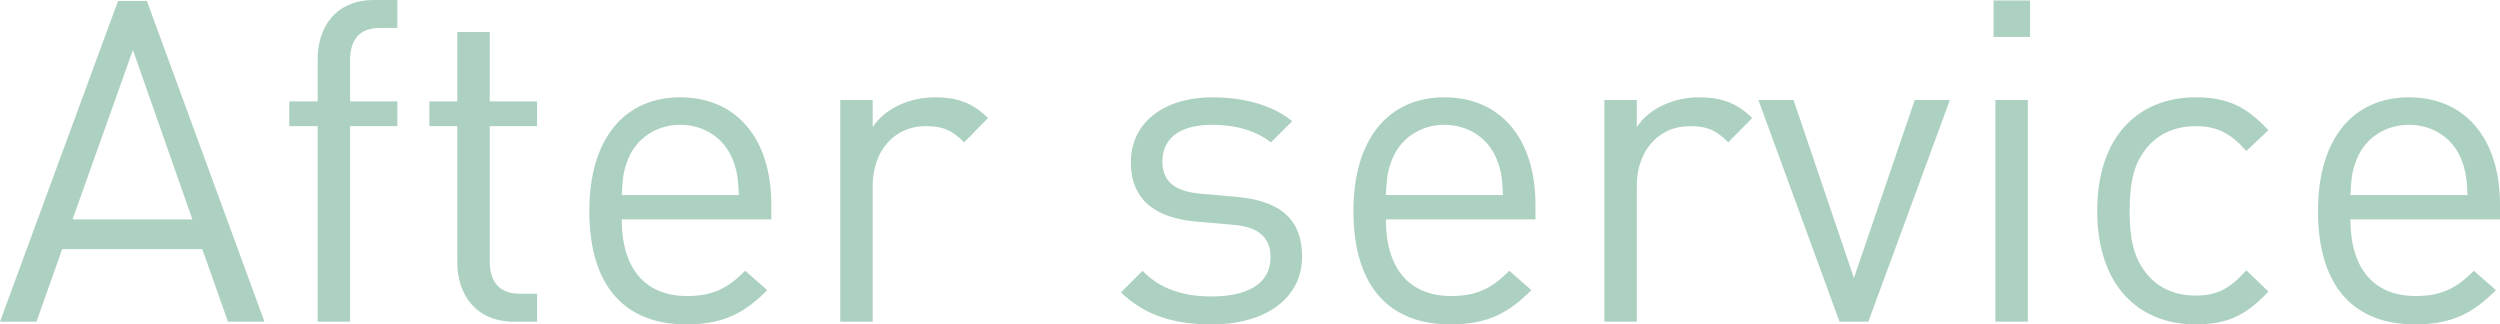 <?xml version="1.0" encoding="UTF-8"?><svg id="_イヤー_2" xmlns="http://www.w3.org/2000/svg" viewBox="0 0 443.91 57.6"><defs><style>.cls-1{fill:#add1c1;}</style></defs><g id="cnt04"><g><path class="cls-1" d="M40.48,57.12l-4.56-12.88H11.04l-4.56,12.88H0L20.96,.16h5.12l20.88,56.96h-6.48ZM23.6,8.88l-10.72,30.08h21.28L23.6,8.88Z"/><path class="cls-1" d="M62.16,22.4V57.12h-5.76V22.4h-5.04v-4.4h5.04v-7.44c0-5.84,3.28-10.56,10-10.56h4.16V4.96h-3.12c-3.68,0-5.28,2.16-5.28,5.76v7.28h8.4v4.4h-8.4Z"/><path class="cls-1" d="M91.28,57.12c-6.72,0-10.08-4.72-10.08-10.56V22.4h-4.96v-4.4h4.96V5.68h5.76v12.32h8.4v4.4h-8.4v24c0,3.6,1.68,5.76,5.36,5.76h3.04v4.96h-4.08Z"/><path class="cls-1" d="M110.4,38.96c0,8.64,4.08,13.6,11.6,13.6,4.56,0,7.2-1.36,10.32-4.48l3.92,3.44c-4,4-7.68,6.08-14.4,6.08-10.4,0-17.2-6.24-17.2-20.16,0-12.72,6.16-20.16,16.16-20.16s16.16,7.36,16.16,19.04v2.64h-26.56Zm19.6-10.88c-1.52-3.6-5.04-5.92-9.2-5.92s-7.68,2.32-9.2,5.92c-.88,2.16-1.04,3.36-1.2,6.56h20.8c-.16-3.2-.32-4.4-1.2-6.56Z"/><path class="cls-1" d="M171.2,25.28c-2.16-2.16-3.76-2.88-6.8-2.88-5.76,0-9.44,4.56-9.44,10.56v24.16h-5.76V17.76h5.76v4.8c2.16-3.28,6.48-5.28,11.04-5.28,3.76,0,6.64,.88,9.44,3.68l-4.24,4.32Z"/><path class="cls-1" d="M215.2,57.6c-6.64,0-11.84-1.52-16.16-5.68l3.84-3.84c3.12,3.28,7.36,4.56,12.24,4.56,6.48,0,10.48-2.32,10.48-6.96,0-3.44-2-5.36-6.56-5.76l-6.48-.56c-7.68-.64-11.76-4.08-11.76-10.56,0-7.2,6.08-11.52,14.48-11.52,5.6,0,10.64,1.36,14.16,4.24l-3.76,3.76c-2.8-2.16-6.4-3.12-10.48-3.12-5.76,0-8.8,2.48-8.8,6.48,0,3.36,1.92,5.36,6.88,5.76l6.32,.56c6.88,.64,11.6,3.28,11.6,10.64s-6.48,12-16,12Z"/><path class="cls-1" d="M246.08,38.96c0,8.64,4.08,13.6,11.6,13.6,4.56,0,7.2-1.36,10.32-4.48l3.92,3.44c-4,4-7.68,6.08-14.4,6.08-10.4,0-17.2-6.24-17.2-20.16,0-12.72,6.16-20.16,16.16-20.16s16.16,7.36,16.16,19.04v2.64h-26.56Zm19.6-10.88c-1.52-3.6-5.04-5.92-9.2-5.92s-7.68,2.32-9.2,5.92c-.88,2.16-1.04,3.36-1.2,6.56h20.8c-.16-3.2-.32-4.4-1.2-6.56Z"/><path class="cls-1" d="M306.88,25.28c-2.16-2.16-3.76-2.88-6.8-2.88-5.76,0-9.44,4.56-9.44,10.56v24.16h-5.76V17.76h5.76v4.8c2.16-3.28,6.48-5.28,11.04-5.28,3.76,0,6.64,.88,9.44,3.68l-4.24,4.32Z"/><path class="cls-1" d="M331.75,57.12h-5.12l-14.4-39.36h6.24l10.72,31.6,10.8-31.6h6.24l-14.48,39.36Z"/><path class="cls-1" d="M353.99,6.56V.08h6.48V6.56h-6.48Zm.32,50.56V17.76h5.76V57.12h-5.76Z"/><path class="cls-1" d="M389.83,57.6c-9.92,0-17.44-6.72-17.44-20.16s7.52-20.16,17.44-20.16c5.44,0,8.88,1.44,12.96,5.84l-3.92,3.68c-2.96-3.28-5.28-4.4-9.04-4.4s-7.04,1.52-9.12,4.48c-1.84,2.56-2.56,5.6-2.56,10.56s.72,8,2.56,10.56c2.08,2.96,5.28,4.48,9.12,4.48s6.08-1.2,9.04-4.48l3.92,3.76c-4.08,4.4-7.52,5.84-12.96,5.84Z"/><path class="cls-1" d="M417.35,38.96c0,8.64,4.08,13.6,11.6,13.6,4.56,0,7.2-1.36,10.32-4.48l3.92,3.44c-4,4-7.68,6.08-14.4,6.08-10.4,0-17.2-6.24-17.2-20.16,0-12.72,6.16-20.16,16.16-20.16s16.16,7.36,16.16,19.04v2.64h-26.56Zm19.6-10.88c-1.52-3.6-5.04-5.92-9.2-5.92s-7.68,2.32-9.2,5.92c-.88,2.16-1.04,3.36-1.2,6.56h20.8c-.16-3.2-.32-4.4-1.2-6.56Z"/></g></g></svg>